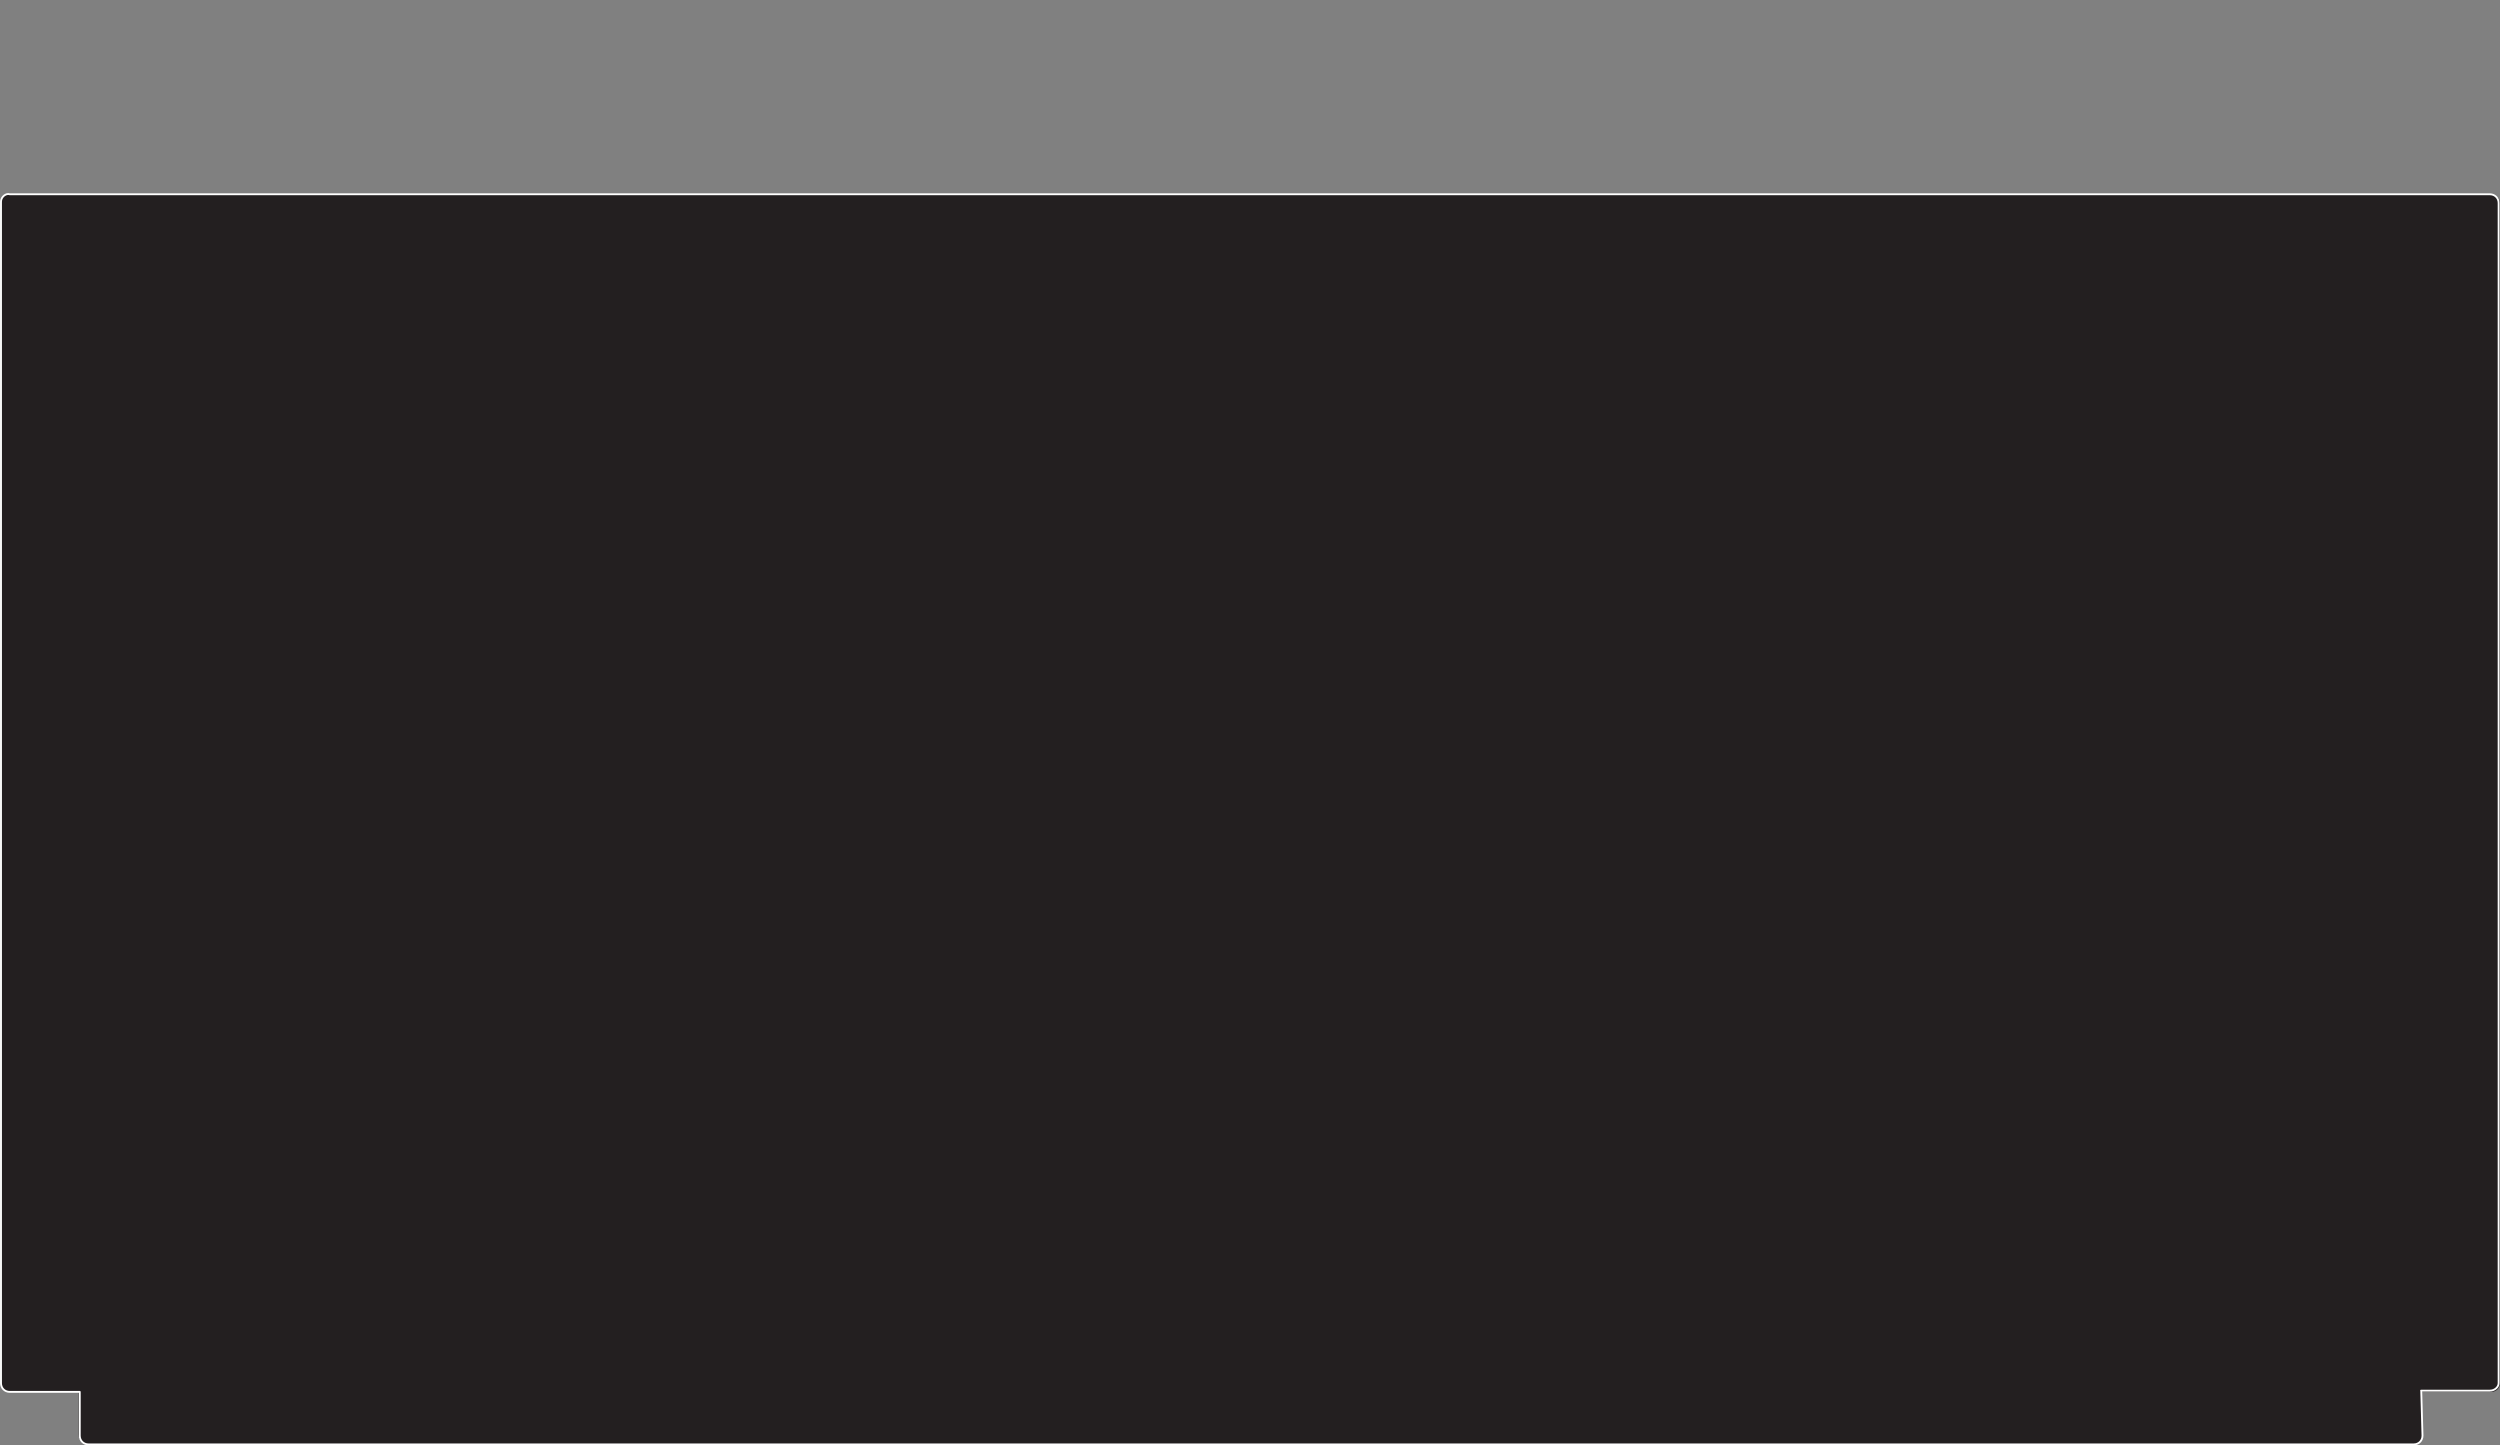 <?xml version="1.0" encoding="UTF-8"?>
<svg xmlns="http://www.w3.org/2000/svg" id="Layer_1" width="199.98" height="115.62" viewBox="0 0 199.98 115.62">
  <rect x="0" y="0" width="199.98" height="115.62" fill="#808080" stroke="none"/>
  <g id="Layer_2">
    <g id="OBJECT1">
      <g id="LWPOLYLINE">
        <path d="m199.98,16.24v94.4c0,.4-.3.7-.7.7H.78c-.4,0-.7-.3-.7-.6H.08V16.24c0-.4.3-.7.7-.7h198.4c.4,0,.8.3.8.7q0-.1,0,0Z" fill="#231f20"></path>
        <path d="m193.67,111.24v3.5c0,.4-.3.7-.7.7H6.98c-.4,0-.7-.3-.7-.7h0v-3.5h187.4Z" fill="#231f20"></path>
        <line x1="193.67" y1="111.24" x2="6.28" y2="111.24" fill="none" stroke="#fff" stroke-linecap="round" stroke-linejoin="round" stroke-width=".15"></line>
        <path d="m193.67,111.24h5.5c.4,0,.7-.3.7-.6h0V16.24c0-.4-.3-.7-.7-.7H.78c-.3-.1-.7.2-.7.6v94.5c0,.4.3.7.7.7h5.6v3.5c0,.4.3.7.7.7h186c.4,0,.7-.3.7-.7h0l-.1-3.6Z" fill="#231f20" stroke="#fff" stroke-linecap="round" stroke-linejoin="round" stroke-width=".15"></path>
      </g>
    </g>
  </g>
</svg>
